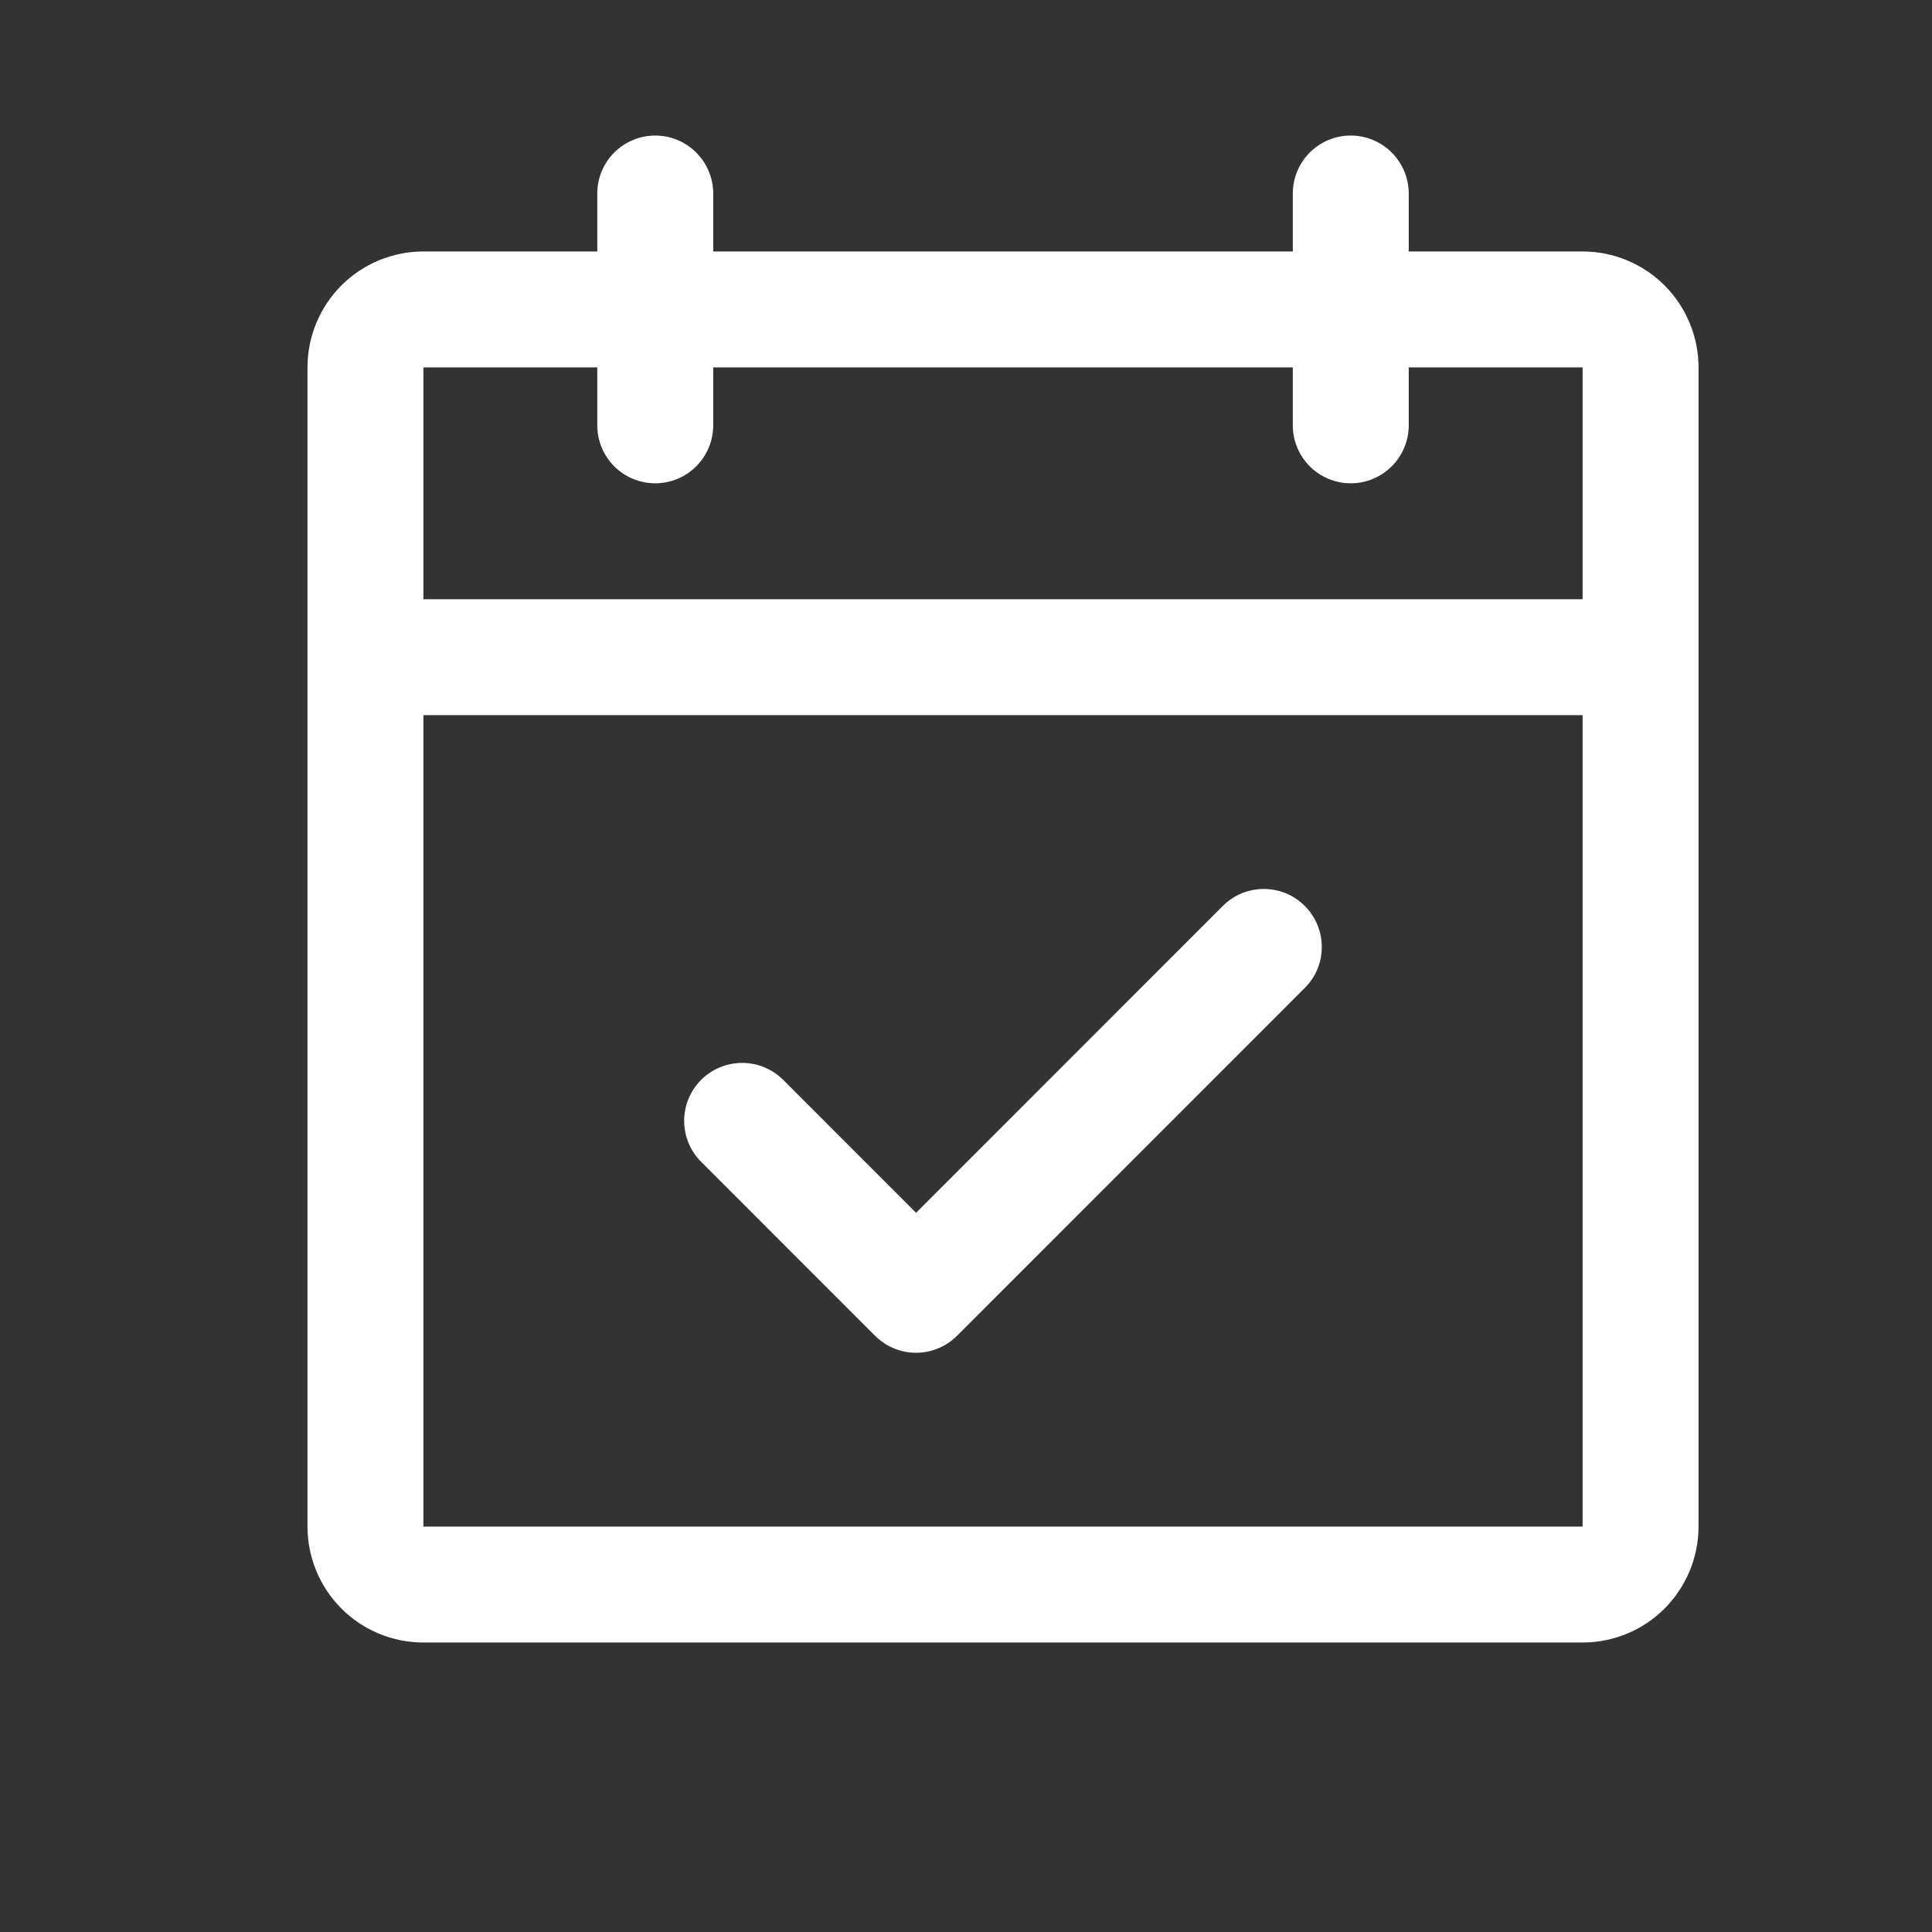<svg width="25" height="25" viewBox="0 0 25 25" fill="none" xmlns="http://www.w3.org/2000/svg">
<rect x="0" y="0" width="25" height="25" fill="#333333" stroke="none"/>
<path d="M20.479 3.254H18.229V2.504C18.229 2.305 18.149 2.114 18.009 1.974C17.868 1.833 17.677 1.754 17.479 1.754C17.28 1.754 17.089 1.833 16.948 1.974C16.808 2.114 16.729 2.305 16.729 2.504V3.254H9.229V2.504C9.229 2.305 9.149 2.114 9.009 1.974C8.868 1.833 8.677 1.754 8.479 1.754C8.28 1.754 8.089 1.833 7.948 1.974C7.808 2.114 7.729 2.305 7.729 2.504V3.254H5.479C5.081 3.254 4.699 3.412 4.418 3.693C4.137 3.975 3.979 4.356 3.979 4.754V19.754C3.979 20.152 4.137 20.533 4.418 20.815C4.699 21.096 5.081 21.254 5.479 21.254H20.479C20.876 21.254 21.258 21.096 21.539 20.815C21.82 20.533 21.979 20.152 21.979 19.754V4.754C21.979 4.356 21.82 3.975 21.539 3.693C21.258 3.412 20.876 3.254 20.479 3.254ZM7.729 4.754V5.504C7.729 5.703 7.808 5.894 7.948 6.034C8.089 6.175 8.28 6.254 8.479 6.254C8.677 6.254 8.868 6.175 9.009 6.034C9.149 5.894 9.229 5.703 9.229 5.504V4.754H16.729V5.504C16.729 5.703 16.808 5.894 16.948 6.034C17.089 6.175 17.28 6.254 17.479 6.254C17.677 6.254 17.868 6.175 18.009 6.034C18.149 5.894 18.229 5.703 18.229 5.504V4.754H20.479V7.754H5.479V4.754H7.729ZM20.479 19.754H5.479V9.254H20.479V19.754ZM16.884 11.723C16.954 11.793 17.009 11.876 17.047 11.967C17.085 12.058 17.104 12.155 17.104 12.254C17.104 12.352 17.085 12.45 17.047 12.541C17.009 12.632 16.954 12.715 16.884 12.784L12.384 17.285C12.315 17.354 12.232 17.41 12.141 17.447C12.05 17.485 11.952 17.505 11.854 17.505C11.755 17.505 11.657 17.485 11.566 17.447C11.475 17.41 11.393 17.354 11.323 17.285L9.073 15.034C8.932 14.894 8.853 14.703 8.853 14.504C8.853 14.305 8.932 14.114 9.073 13.973C9.214 13.833 9.404 13.754 9.604 13.754C9.803 13.754 9.993 13.833 10.134 13.973L11.854 15.694L15.823 11.723C15.893 11.653 15.975 11.598 16.066 11.56C16.157 11.523 16.255 11.503 16.354 11.503C16.452 11.503 16.55 11.523 16.641 11.56C16.732 11.598 16.814 11.653 16.884 11.723Z" fill="white"/>
</svg>
